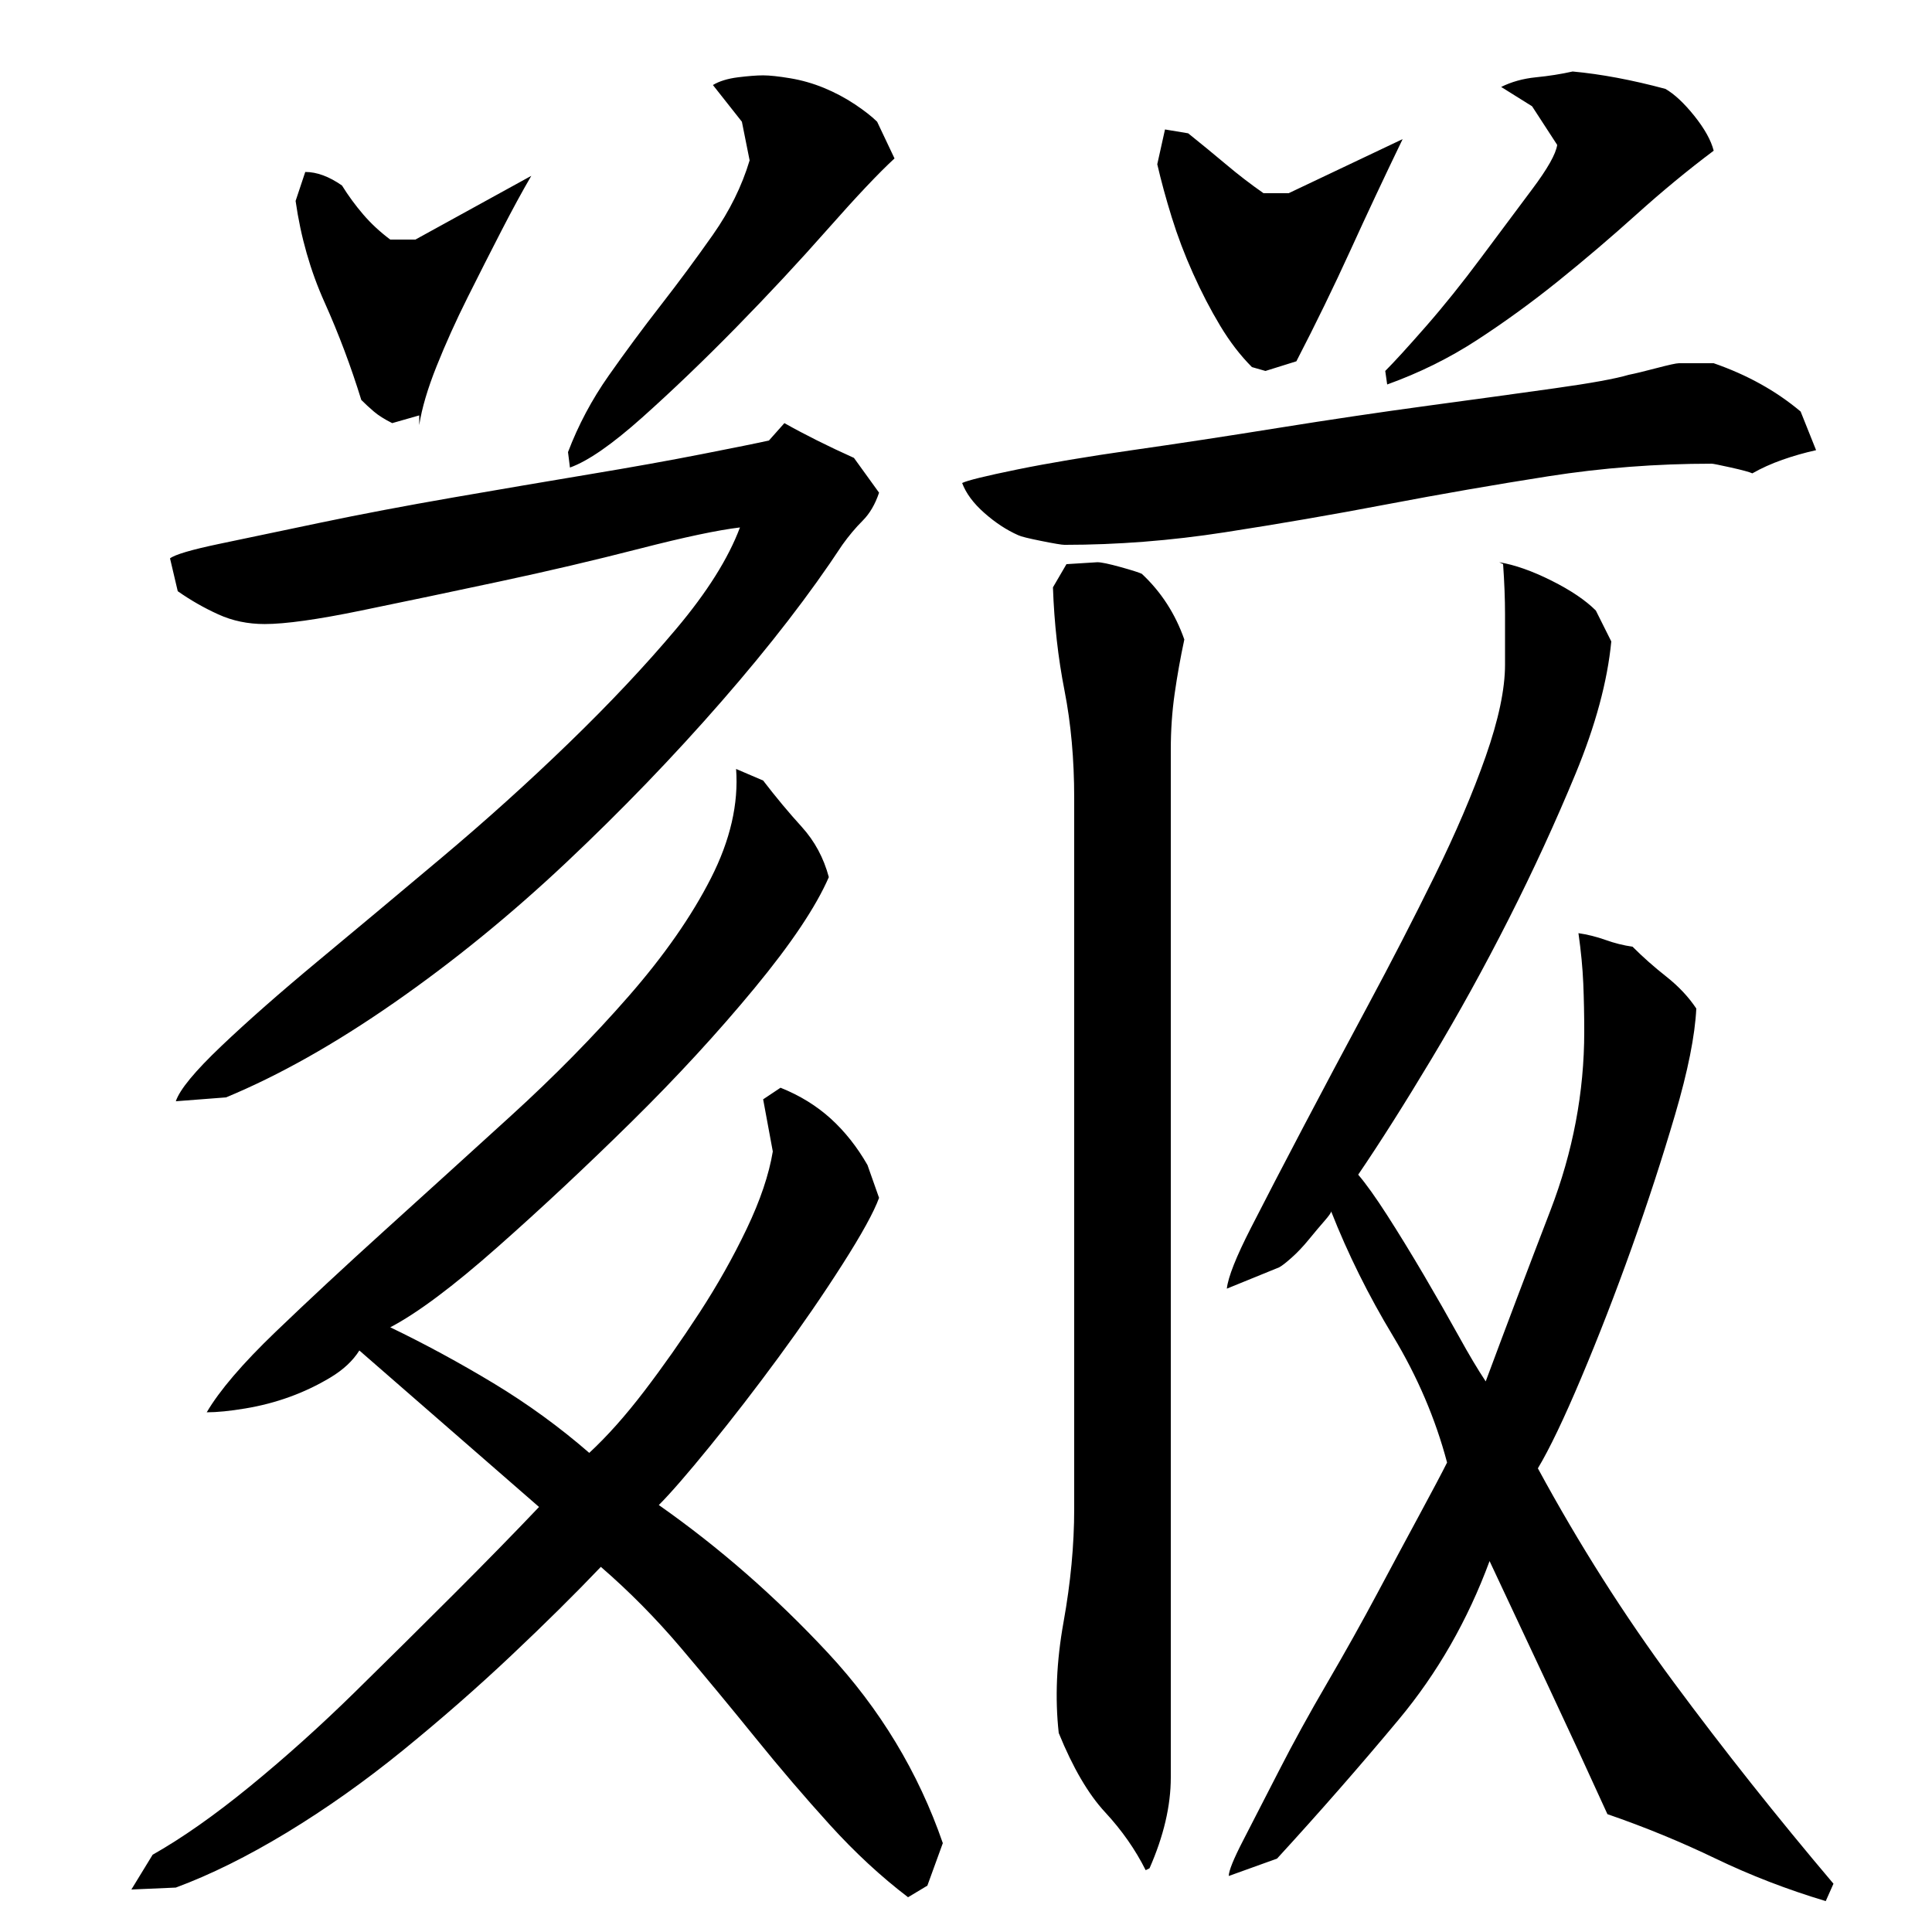 <?xml version="1.0" encoding="utf-8"?>
<!-- Generator: Adobe Illustrator 16.0.0, SVG Export Plug-In . SVG Version: 6.00 Build 0)  -->
<!DOCTYPE svg PUBLIC "-//W3C//DTD SVG 1.1//EN" "http://www.w3.org/Graphics/SVG/1.1/DTD/svg11.dtd">
<svg version="1.1" id="图层_1" xmlns="http://www.w3.org/2000/svg" xmlns:xlink="http://www.w3.org/1999/xlink" x="0px" y="0px"
	 width="1000px" height="1000px" viewBox="0 0 1000 1000" enable-background="new 0 0 1000 1000" xml:space="preserve">
<path d="M311.002,811.006c-13.344,14-28.844,29.344-46.5,46c-17.672,16.672-36.344,33-56,49c-19.672,16-39.672,30.156-60,42.5
	c-20.344,12.328-39.5,21.828-57.5,28.5l-23,1l11-18c15.328-8.672,32.156-20.5,50.5-35.5c18.328-15,36.328-31.172,54-48.5
	c17.656-17.328,34.828-34.328,51.5-51c16.656-16.656,31.328-31.656,44-45l-93-81c-3.344,5.344-8.344,10-15,14
	c-6.672,4-13.672,7.344-21,10c-7.344,2.672-15,4.672-23,6c-8,1.344-14.672,2-20,2c6.656-11.328,18.5-25.156,35.5-41.5
	c17-16.328,36-34,57-53s42.656-38.656,65-59c22.328-20.328,42.656-41,61-62c18.328-21,32.5-41.328,42.5-61
	c10-19.656,14.328-38.5,13-56.5l14,6c6.656,8.672,13.328,16.672,20,24c6.656,7.344,11.328,16,14,26
	c-6.672,15.344-19.5,34.5-38.5,57.5s-40.172,46-63.5,69c-23.344,23-46.5,44.672-69.5,65c-23,20.344-41.5,34.172-55.5,41.5
	c18,8.672,35.828,18.344,53.5,29c17.656,10.672,34.156,22.672,49.5,36c9.328-8.656,18.828-19.328,28.5-32
	c9.656-12.656,19.156-26.156,28.5-40.5c9.328-14.328,17.5-28.828,24.5-43.5c7-14.656,11.5-28,13.5-40l-5-27l9-6
	c10,4,18.656,9.344,26,16c7.328,6.672,13.656,14.672,19,24l6,17c-2.672,7.344-9,18.844-19,34.5c-10,15.672-21,31.672-33,48
	c-12,16.344-23.844,31.672-35.5,46c-11.672,14.344-20.5,24.5-26.5,30.5c31.328,22,60.5,47.5,87.5,76.5s46.828,61.828,59.5,98.5
	l-8,22l-10,6c-14-10.672-27.5-23.172-40.5-37.5c-13-14.344-25.844-29.344-38.5-45c-12.672-15.656-25.5-31.156-38.5-46.5
	C339.502,837.678,325.658,823.678,311.002,811.006z M383.002,273.006c-11.344,1.344-28.672,5-52,11c-23.344,6-47.5,11.672-72.5,17
	c-25,5.344-48.844,10.344-71.5,15c-22.672,4.672-39.344,7-50,7c-8.672,0-16.672-1.656-24-5c-7.344-3.328-14.344-7.328-21-12l-4-17
	c2.656-2,11.156-4.5,25.5-7.5c14.328-3,31.828-6.656,52.5-11c20.656-4.328,43.5-8.656,68.5-13c25-4.328,48.5-8.328,70.5-12
	c22-3.656,41.5-7.156,58.5-10.5c17-3.328,28.5-5.656,34.5-7l8-9c10.656,6,22.656,12,36,18l13,18c-2,6-4.844,10.844-8.5,14.5
	c-3.672,3.672-7.172,7.844-10.5,12.5c-16.672,25.344-37.5,52.344-62.5,81c-25,28.672-51.844,56.5-80.5,83.5
	c-28.672,27-58.344,51.172-89,72.5c-30.672,21.344-59.672,37.672-87,49l-26,2c2-6,9.828-15.5,23.5-28.5
	c13.656-13,30.328-27.656,50-44c19.656-16.328,41-34.156,64-53.5c23-19.328,45-39.156,66-59.5c21-20.328,39.5-40,55.5-59
	S377.002,289.006,383.002,273.006z M158.002,89.006c6,0,12.328,2.344,19,7c3.328,5.344,7,10.344,11,15c4,4.672,8.656,9,14,13h13
	l60-33c-4.672,8-9.844,17.5-15.5,28.5c-5.672,11-11.5,22.5-17.5,34.5s-11.344,23.844-16,35.5c-4.672,11.672-7.672,21.844-9,30.5v-5
	l-14,4c-4-2-7.172-4-9.5-6c-2.344-2-4.5-4-6.5-6c-5.344-17.328-11.672-34.156-19-50.5c-7.344-16.328-12.344-33.828-15-52.5
	L158.002,89.006z M463.002,82.006c-8,7.344-19.5,19.5-34.5,36.5s-30.844,34-47.5,51c-16.672,17-32.844,32.5-48.5,46.5
	c-15.672,14-28.172,22.672-37.5,26l-1-8c5.328-14,12.328-27.156,21-39.5c8.656-12.328,17.656-24.5,27-36.5
	c9.328-12,18.328-24.156,27-36.5c8.656-12.328,15-25.156,19-38.5l-4-20l-15-19c3.328-2,7.656-3.328,13-4c5.328-0.656,9.656-1,13-1
	c3.328,0,8,0.5,14,1.5s11.828,2.672,17.5,5c5.656,2.344,11,5.172,16,8.5c5,3.344,8.828,6.344,11.5,9L463.002,82.006z
	 M887.002,188.006c17.328,6,32.328,14.344,45,25l8,20c-6,1.344-11.844,3-17.5,5c-5.672,2-10.844,4.344-15.5,7
	c-1.344-0.656-5-1.656-11-3c-6-1.328-9.344-2-10-2c-28.672,0-56.844,2.172-84.5,6.5c-27.672,4.344-55.5,9.172-83.5,14.5
	c-28,5.344-56,10.172-84,14.5c-28,4.344-55.672,6.5-83,6.5c-1.344,0-5.344-0.656-12-2c-6.672-1.328-10.672-2.328-12-3
	c-6-2.656-11.844-6.5-17.5-11.5c-5.672-5-9.5-10.156-11.5-15.5c2.656-1.328,12.156-3.656,28.5-7c16.328-3.328,36.156-6.656,59.5-10
	c23.328-3.328,48.5-7.156,75.5-11.5c27-4.328,52.828-8.156,77.5-11.5c24.656-3.328,46.5-6.328,65.5-9c19-2.656,31.828-5,38.5-7
	c3.328-0.656,8.156-1.828,14.5-3.5c6.328-1.656,10.156-2.5,11.5-2.5H887.002z M556.002,413.006c0-20-1.672-38.5-5-55.5
	c-3.344-17-5.344-34.828-6-53.5l7-12l16-1c2,0,6,0.844,12,2.5c6,1.672,9.656,2.844,11,3.5c10,9.344,17.328,20.672,22,34
	c-2,9.344-3.672,18.672-5,28c-1.344,9.344-2,19-2,29v485c0,16.656,0,32.328,0,47c0,14.656-3.672,30.328-11,47l-2,1
	c-5.344-10.672-12.344-20.672-21-30c-8.672-9.344-16.672-23-24-41c-2-18-1.172-37.156,2.5-57.5c3.656-20.328,5.5-39.828,5.5-58.5
	V413.006z M603.002,67.006l12,2c6.656,5.344,13.156,10.672,19.5,16c6.328,5.344,12.828,10.344,19.5,15h13l59-28
	c-9.344,19.344-18.344,38.5-27,57.5c-8.672,19-18,38.172-28,57.5l-16,5l-7-2c-6-6-11.5-13.156-16.5-21.5
	c-5-8.328-9.672-17.328-14-27c-4.344-9.656-8-19.328-11-29c-3-9.656-5.5-18.828-7.5-27.5L603.002,67.006z M635.002,667.006
	c0.656-6,4.828-16.5,12.5-31.5c7.656-15,16.656-32.328,27-52c10.328-19.656,21.5-40.656,33.5-63c12-22.328,23.5-44.656,34.5-67
	c11-22.328,19.828-43,26.5-62c6.656-19,10-34.828,10-47.5c0-9.328,0-18,0-26s-0.344-16.656-1-26l-2-1c8,1.344,17,4.5,27,9.5
	s17.656,10.172,23,15.5l8,16c-2,20.672-8.172,43.5-18.5,68.5c-10.344,25-21.844,50-34.5,75c-12.672,25-26,49.172-40,72.5
	c-14,23.344-26.672,43.344-38,60c4,4.672,9,11.672,15,21c6,9.344,12.328,19.672,19,31c6.656,11.344,12.656,21.844,18,31.5
	c5.328,9.672,10,17.5,14,23.5c10.656-28.656,21.828-58.156,33.5-88.5c11.656-30.328,17.5-61.156,17.5-92.5c0-8.656-0.172-17-0.5-25
	c-0.344-8-1.172-16.656-2.5-26c4.656,0.672,9.328,1.844,14,3.5c4.656,1.672,9.328,2.844,14,3.5c5.328,5.344,11.156,10.5,17.5,15.5
	c6.328,5,11.5,10.5,15.5,16.5c-0.672,14-4.344,32.344-11,55c-6.672,22.672-14.172,45.672-22.5,69c-8.344,23.344-17,45.672-26,67
	c-9,21.344-16.5,37-22.5,47c21.328,39.344,44.828,76.344,70.5,111c25.656,34.656,53.156,69.328,82.5,104l-4,9c-20-6-39-13.344-57-22
	c-18-8.672-36.672-16.344-56-23c-10-22-20.172-44-30.5-66c-10.344-22-20.5-43.656-30.5-65c-11.344,30.672-27,58-47,82s-41,48-63,72
	l-25,9c0-2.672,2.5-8.844,7.5-18.5c5-9.672,11.156-21.672,18.5-36c7.328-14.344,15.656-29.5,25-45.5c9.328-16,18-31.5,26-46.5
	s15.328-28.656,22-41c6.656-12.328,11.328-21.156,14-26.5c-6-22.656-15.344-44.5-28-65.5c-12.672-21-23.344-42.5-32-64.5
	c0,0.672-1.172,2.344-3.5,5c-2.344,2.672-5,5.844-8,9.5c-3,3.672-6,6.844-9,9.5c-3,2.672-5.172,4.344-6.5,5L635.002,667.006z
	 M862.002,46.006c4.656,2.672,9.656,7.344,15,14c5.328,6.672,8.656,12.672,10,18c-13.344,10-26.672,21-40,33
	c-13.344,12-26.844,23.5-40.5,34.5c-13.672,11-27.672,21.172-42,30.5c-14.344,9.344-29.844,17-46.5,23l-1-7
	c4.656-4.656,11.656-12.328,21-23c9.328-10.656,18.828-22.5,28.5-35.5c9.656-13,18.5-24.828,26.5-35.5c8-10.656,12.328-18.328,13-23
	l-13-20l-16-10c5.328-2.656,11.328-4.328,18-5c6.656-0.656,13-1.656,19-3C828.658,38.35,844.658,41.35,862.002,46.006z"/>
</svg>
